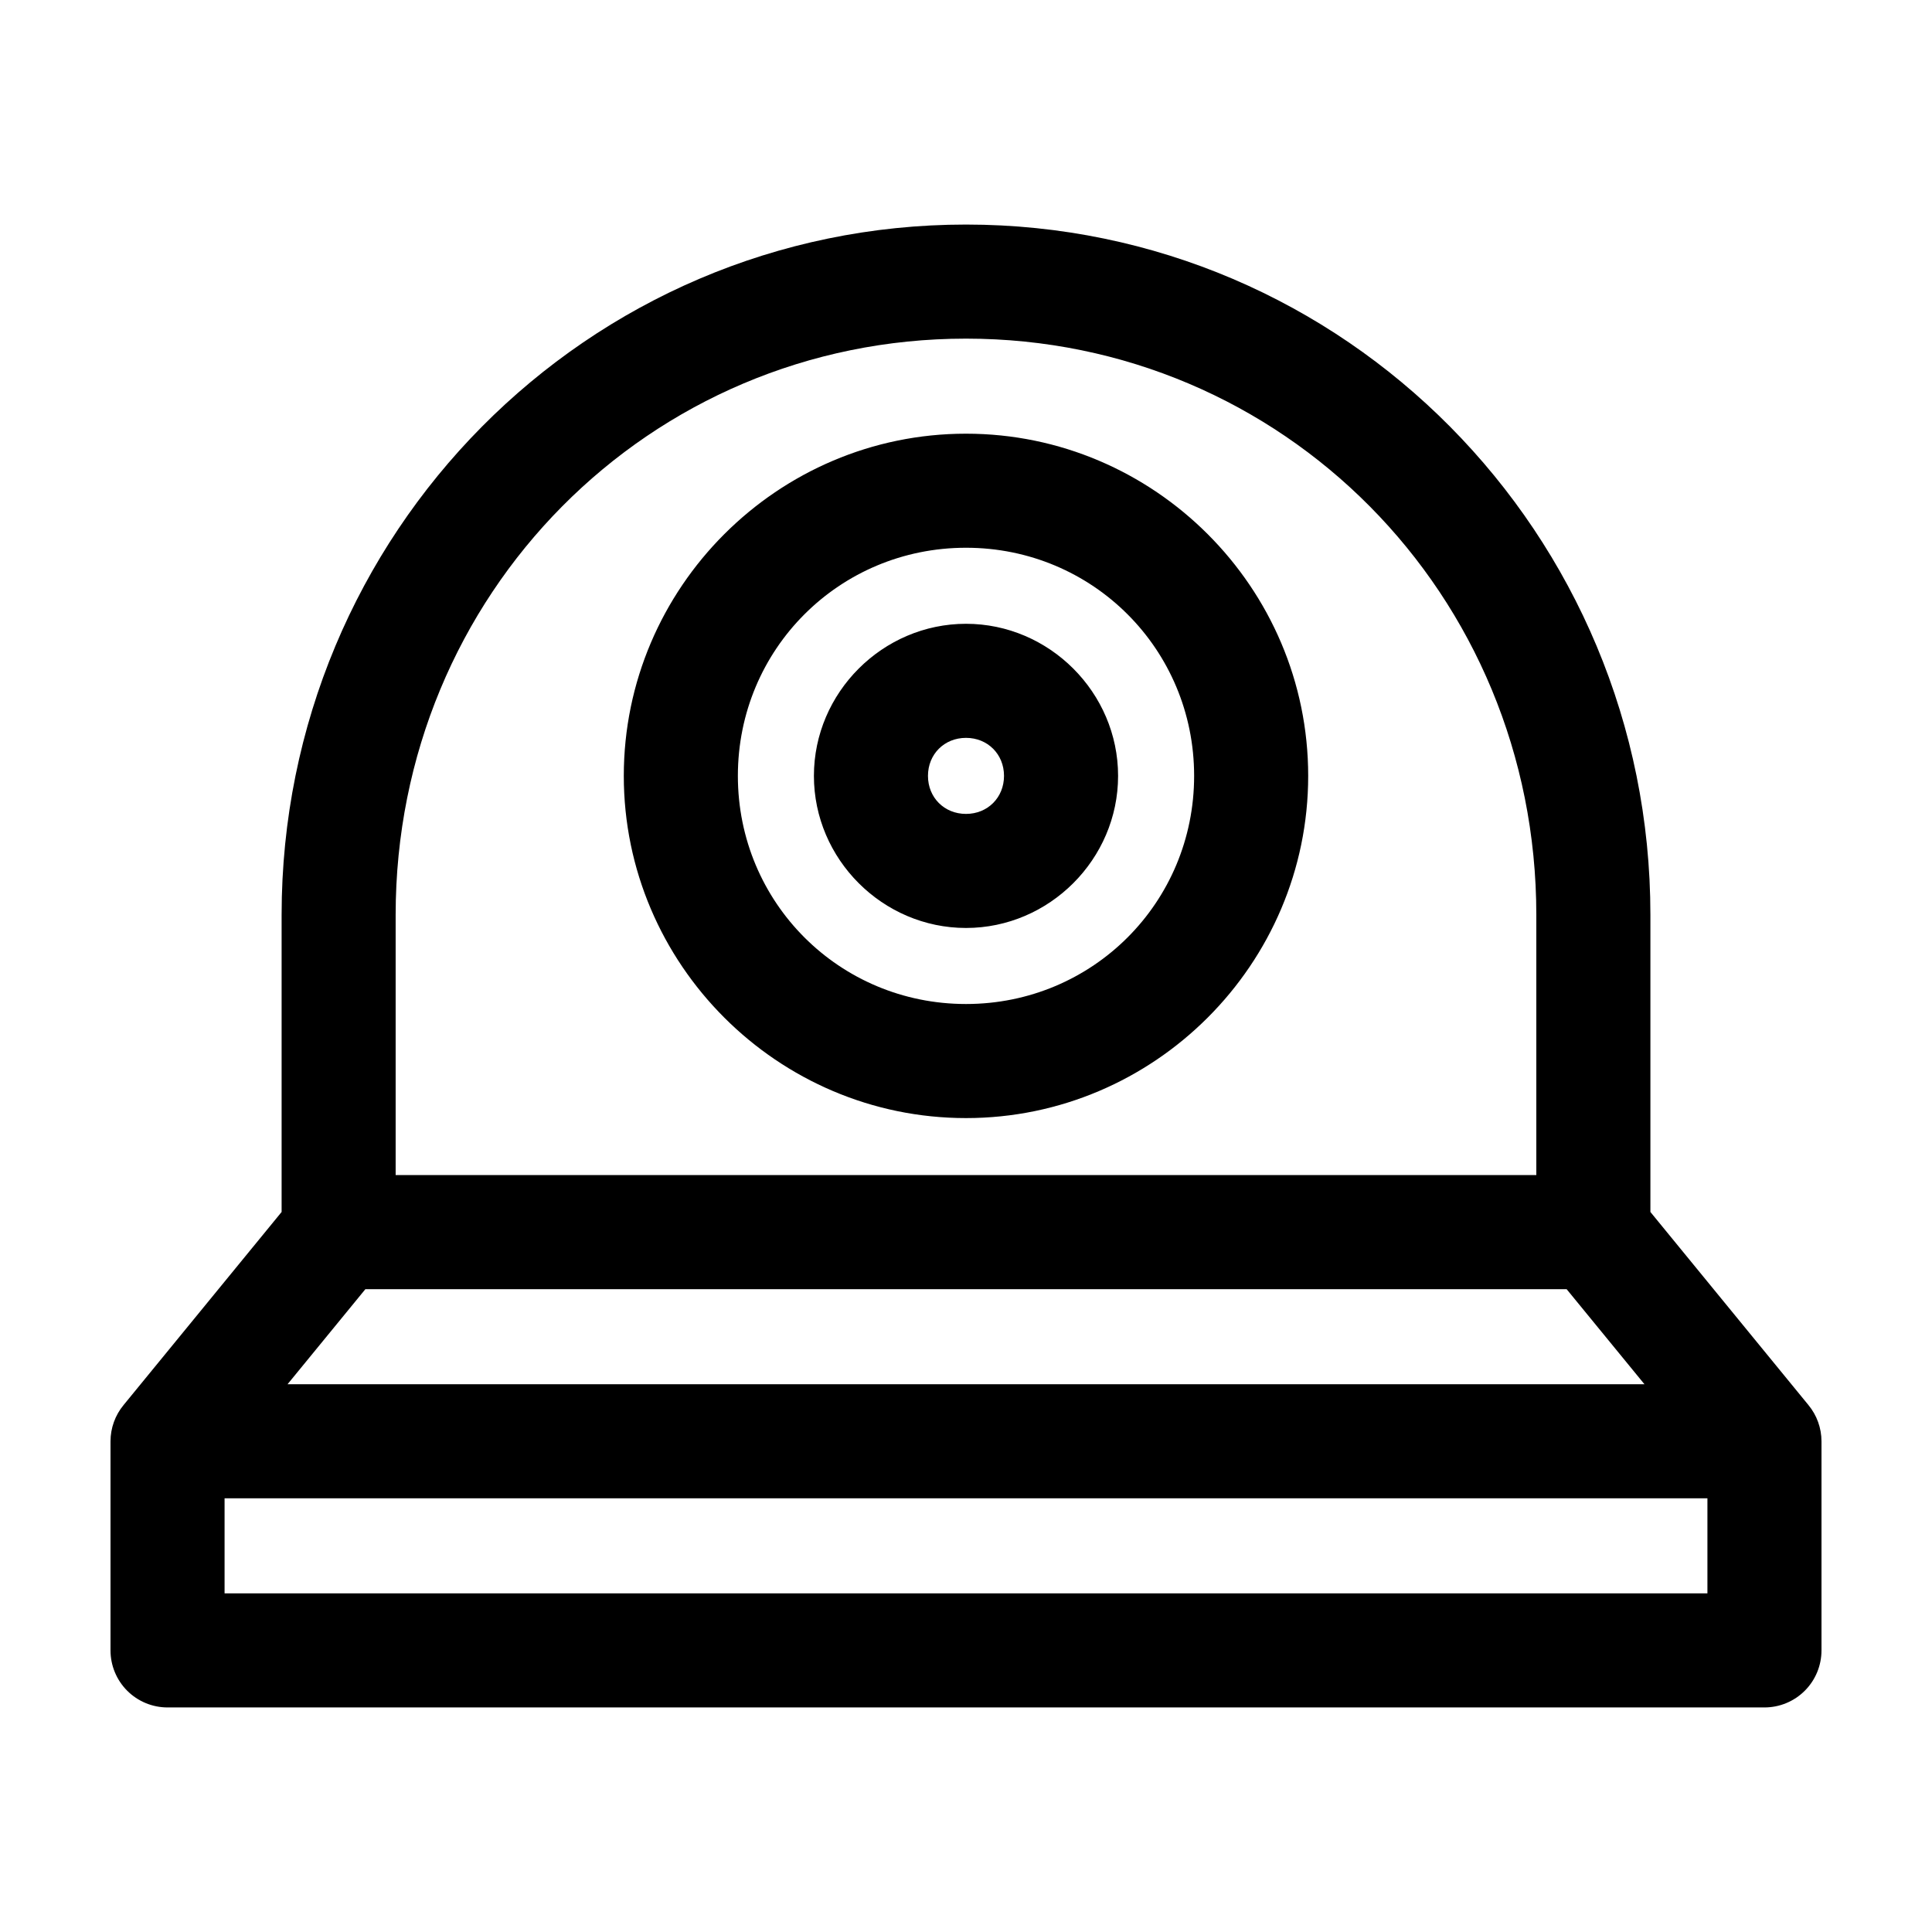 <?xml version="1.0" encoding="UTF-8"?>
<!-- Uploaded to: SVG Repo, www.svgrepo.com, Generator: SVG Repo Mixer Tools -->
<svg fill="#000000" width="800px" height="800px" version="1.1" viewBox="144 144 512 512" xmlns="http://www.w3.org/2000/svg">
 <path d="m400 203.51c-100.3 0-181.37 81.879-181.37 182.95v78.723l-41.883 51.168c-2.231 2.703-3.457 6.098-3.461 9.602v55.422c0 4.008 1.594 7.852 4.426 10.688 2.836 2.832 6.68 4.426 10.688 4.426h423.2c4.008 0 7.852-1.594 10.688-4.426 2.836-2.836 4.426-6.68 4.426-10.688v-55.422c-0.004-3.504-1.227-6.898-3.461-9.602l-41.879-51.168v-78.723c0-101.07-81.074-182.95-181.37-182.95zm0 30.23c83.91 0 151.14 67.711 151.14 152.71v68.961h-302.29v-68.961c0-85.004 67.23-152.71 151.14-152.71zm0 25.191c-49.906 0-90.688 40.777-90.688 90.684s40.781 90.688 90.688 90.688c49.902 0 90.684-40.781 90.684-90.688s-40.781-90.684-90.684-90.684zm0 30.227c33.566 0 60.457 26.891 60.457 60.457 0 33.57-26.891 60.457-60.457 60.457-33.57 0-60.457-26.887-60.457-60.457 0-33.566 26.887-60.457 60.457-60.457zm0 20.152c-22.082 0-40.305 18.223-40.305 40.305 0 22.082 18.223 40.305 40.305 40.305 22.078 0 40.305-18.223 40.305-40.305 0-22.082-18.227-40.305-40.305-40.305zm0 30.23c5.742 0 10.074 4.332 10.074 10.074 0 5.746-4.332 10.078-10.074 10.078-5.746 0-10.078-4.332-10.078-10.078 0-5.742 4.332-10.074 10.078-10.074zm-159.17 146.1h318.34l20.625 25.191h-359.59zm-37.316 55.422h392.97v25.188h-392.97z"/>
</svg>